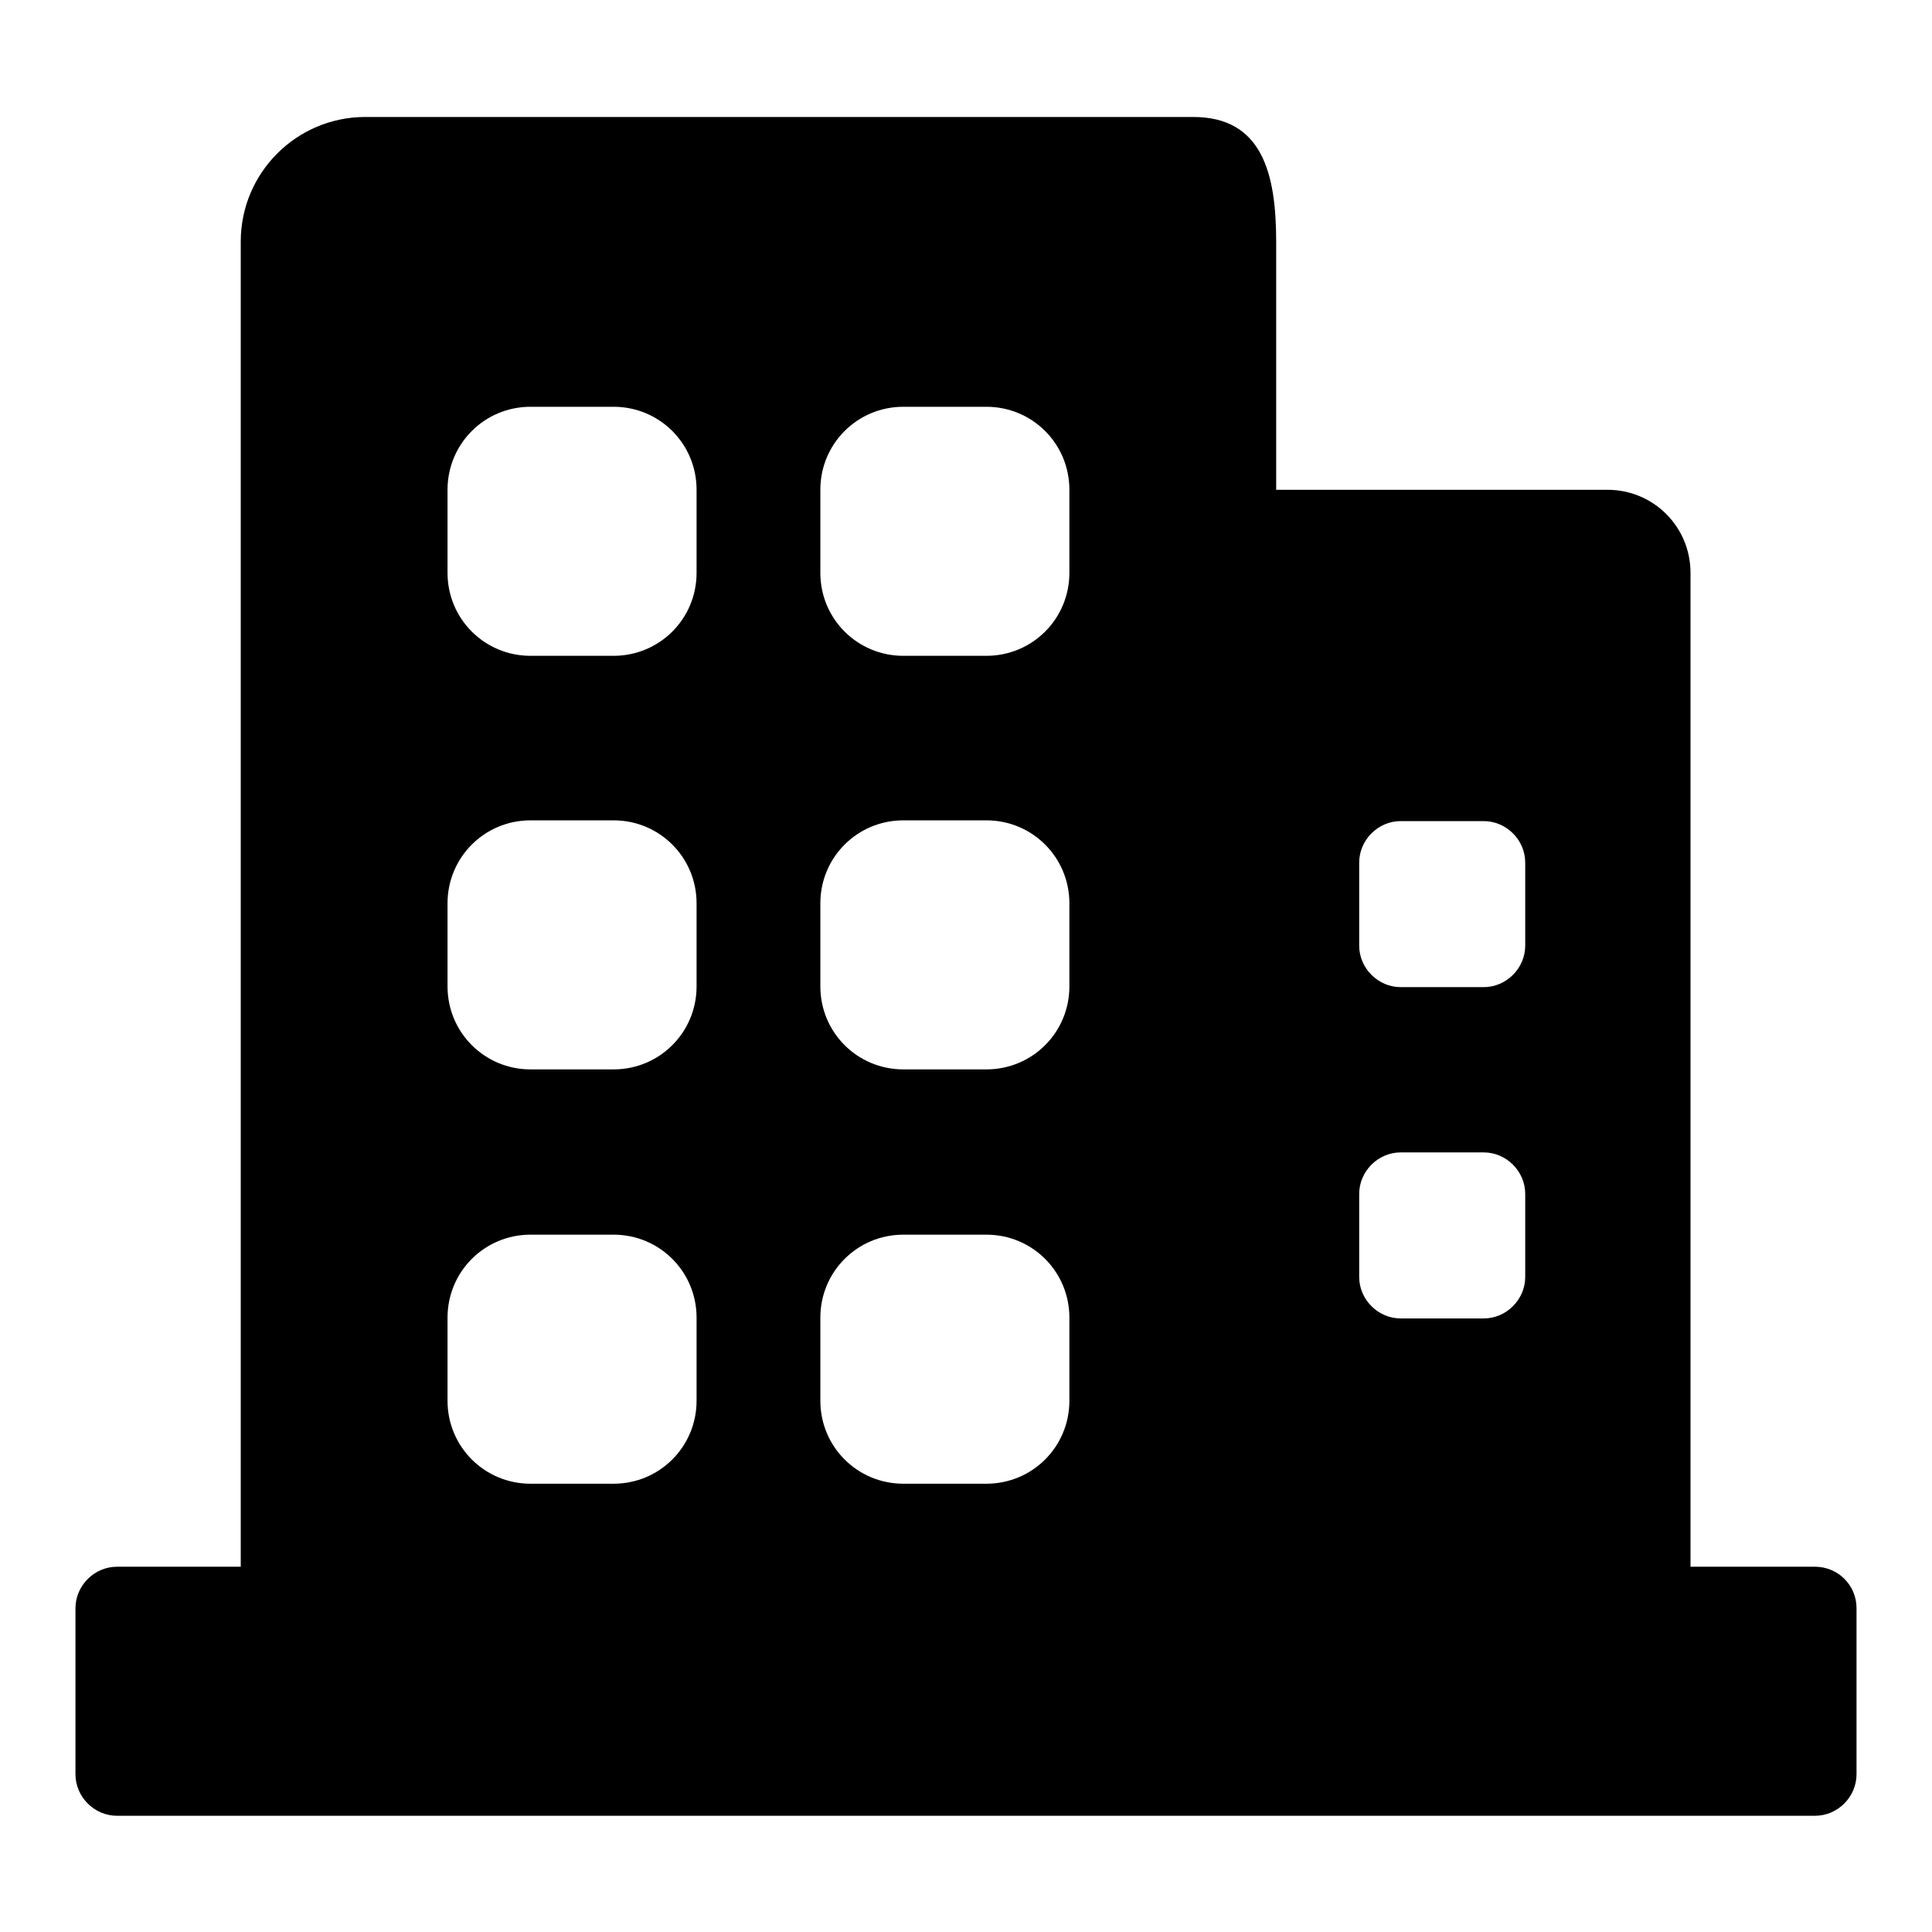 <?xml version="1.0" encoding="utf-8"?>
<!-- Svg Vector Icons : http://www.onlinewebfonts.com/icon -->
<!DOCTYPE svg PUBLIC "-//W3C//DTD SVG 1.1//EN" "http://www.w3.org/Graphics/SVG/1.1/DTD/svg11.dtd">
<svg version="1.1" xmlns="http://www.w3.org/2000/svg" xmlns:xlink="http://www.w3.org/1999/xlink" x="0px" y="0px" viewBox="0 0 256 256" enable-background="new 0 0 256 256" xml:space="preserve">
<g> <path fill="#000000" d="M240.5,207.6h-16.5V75.9c0-6.1-4.9-11-11-11h-43.9V32c0-9.1-1.9-16.5-11-16.5H48.4 c-9.1,0-16.5,7.4-16.5,16.5v175.6H15.5c-3,0-5.5,2.5-5.5,5.5v22c0,3,2.5,5.5,5.5,5.5h225c3,0,5.5-2.5,5.5-5.5v-22 C246,210,243.5,207.6,240.5,207.6L240.5,207.6z M92.3,185.6c0,6.1-4.9,11-11,11h-11c-6.1,0-11-4.9-11-11v-11c0-6.1,4.9-11,11-11h11 c6.1,0,11,4.9,11,11V185.6z M92.3,130.7c0,6.1-4.9,11-11,11h-11c-6.1,0-11-4.9-11-11v-11c0-6.1,4.9-11,11-11h11c6.1,0,11,4.9,11,11 V130.7z M92.3,75.9c0,6.1-4.9,11-11,11h-11c-6.1,0-11-4.9-11-11v-11c0-6.1,4.9-11,11-11h11c6.1,0,11,4.9,11,11V75.9z M141.7,185.6 c0,6.1-4.9,11-11,11h-11c-6.1,0-11-4.9-11-11v-11c0-6.1,4.9-11,11-11h11c6.1,0,11,4.9,11,11V185.6z M141.7,130.7 c0,6.1-4.9,11-11,11h-11c-6.1,0-11-4.9-11-11v-11c0-6.1,4.9-11,11-11h11c6.1,0,11,4.9,11,11V130.7z M141.7,75.9c0,6.1-4.9,11-11,11 h-11c-6.1,0-11-4.9-11-11v-11c0-6.1,4.9-11,11-11h11c6.1,0,11,4.9,11,11V75.9z M202.1,169.2c0,3-2.5,5.5-5.5,5.5h-11 c-3,0-5.5-2.5-5.5-5.5v-11c0-3,2.5-5.5,5.5-5.5h11c3,0,5.5,2.5,5.5,5.5V169.2z M202.1,125.3c0,3-2.5,5.5-5.5,5.5h-11 c-3,0-5.5-2.5-5.5-5.5v-11c0-3,2.5-5.5,5.5-5.5h11c3,0,5.5,2.5,5.5,5.5V125.3z"/></g>
</svg>